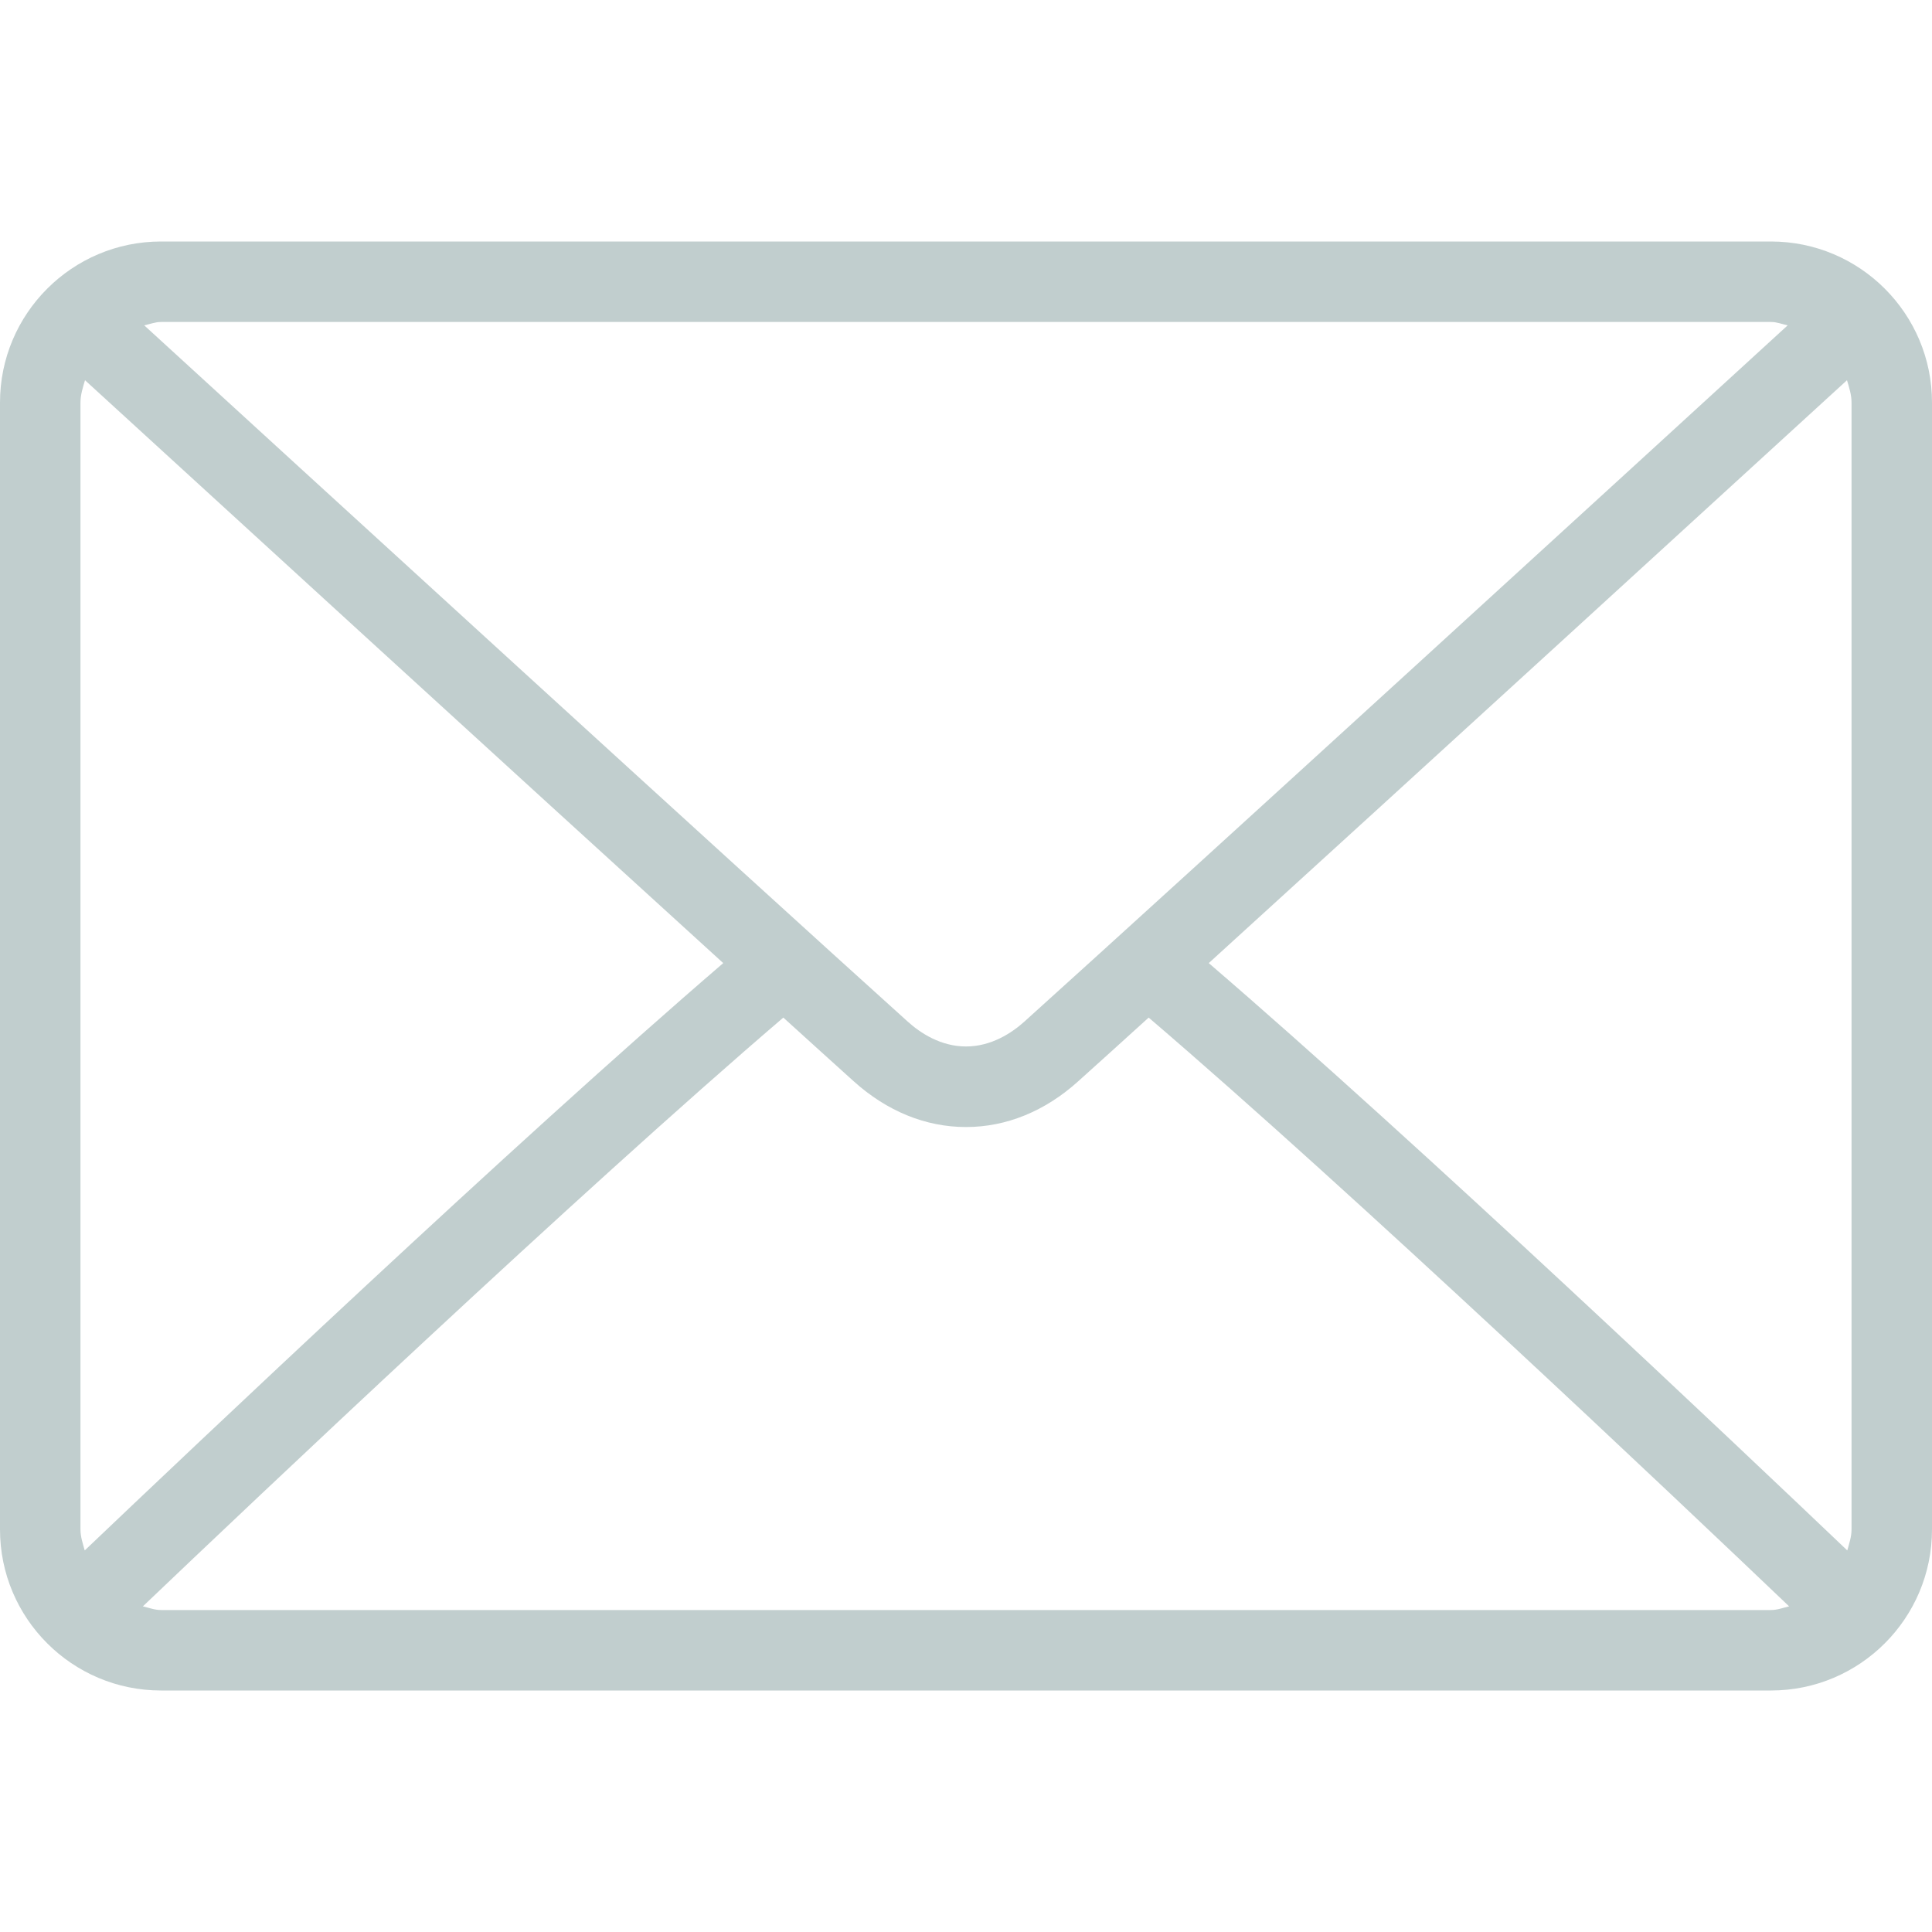 <svg width="20" height="20" viewBox="0 0 20 20" fill="none" xmlns="http://www.w3.org/2000/svg">
<path d="M18.333 2.5H1.667C0.747 2.5 0 3.247 0 4.167V15.833C0 16.753 0.747 17.5 1.667 17.5H18.333C19.253 17.5 20 16.753 20 15.833V4.167C20 3.247 19.253 2.5 18.333 2.5ZM1.667 3.333H18.333C18.395 3.333 18.449 3.356 18.506 3.368C17.064 4.689 12.279 9.066 10.605 10.575C10.474 10.693 10.262 10.833 10 10.833C9.738 10.833 9.526 10.693 9.395 10.574C7.721 9.066 2.936 4.689 1.493 3.368C1.551 3.356 1.605 3.333 1.667 3.333ZM0.833 15.833V4.167C0.833 4.085 0.858 4.011 0.88 3.936C1.984 4.947 5.323 8.001 7.487 9.97C5.33 11.823 1.991 14.989 0.877 16.05C0.858 15.98 0.833 15.91 0.833 15.833ZM18.333 16.667H1.667C1.6 16.667 1.541 16.643 1.479 16.629C2.629 15.532 5.99 12.348 8.109 10.534C8.386 10.785 8.638 11.014 8.837 11.193C9.181 11.503 9.582 11.667 10 11.667C10.418 11.667 10.819 11.503 11.162 11.193C11.362 11.014 11.614 10.785 11.891 10.534C14.011 12.348 17.371 15.532 18.521 16.629C18.459 16.643 18.4 16.667 18.333 16.667ZM19.167 15.833C19.167 15.91 19.142 15.98 19.123 16.05C18.009 14.989 14.67 11.823 12.513 9.97C14.677 8.001 18.015 4.947 19.12 3.936C19.142 4.011 19.167 4.085 19.167 4.167V15.833Z" fill="#C1CECE"/>
</svg>
